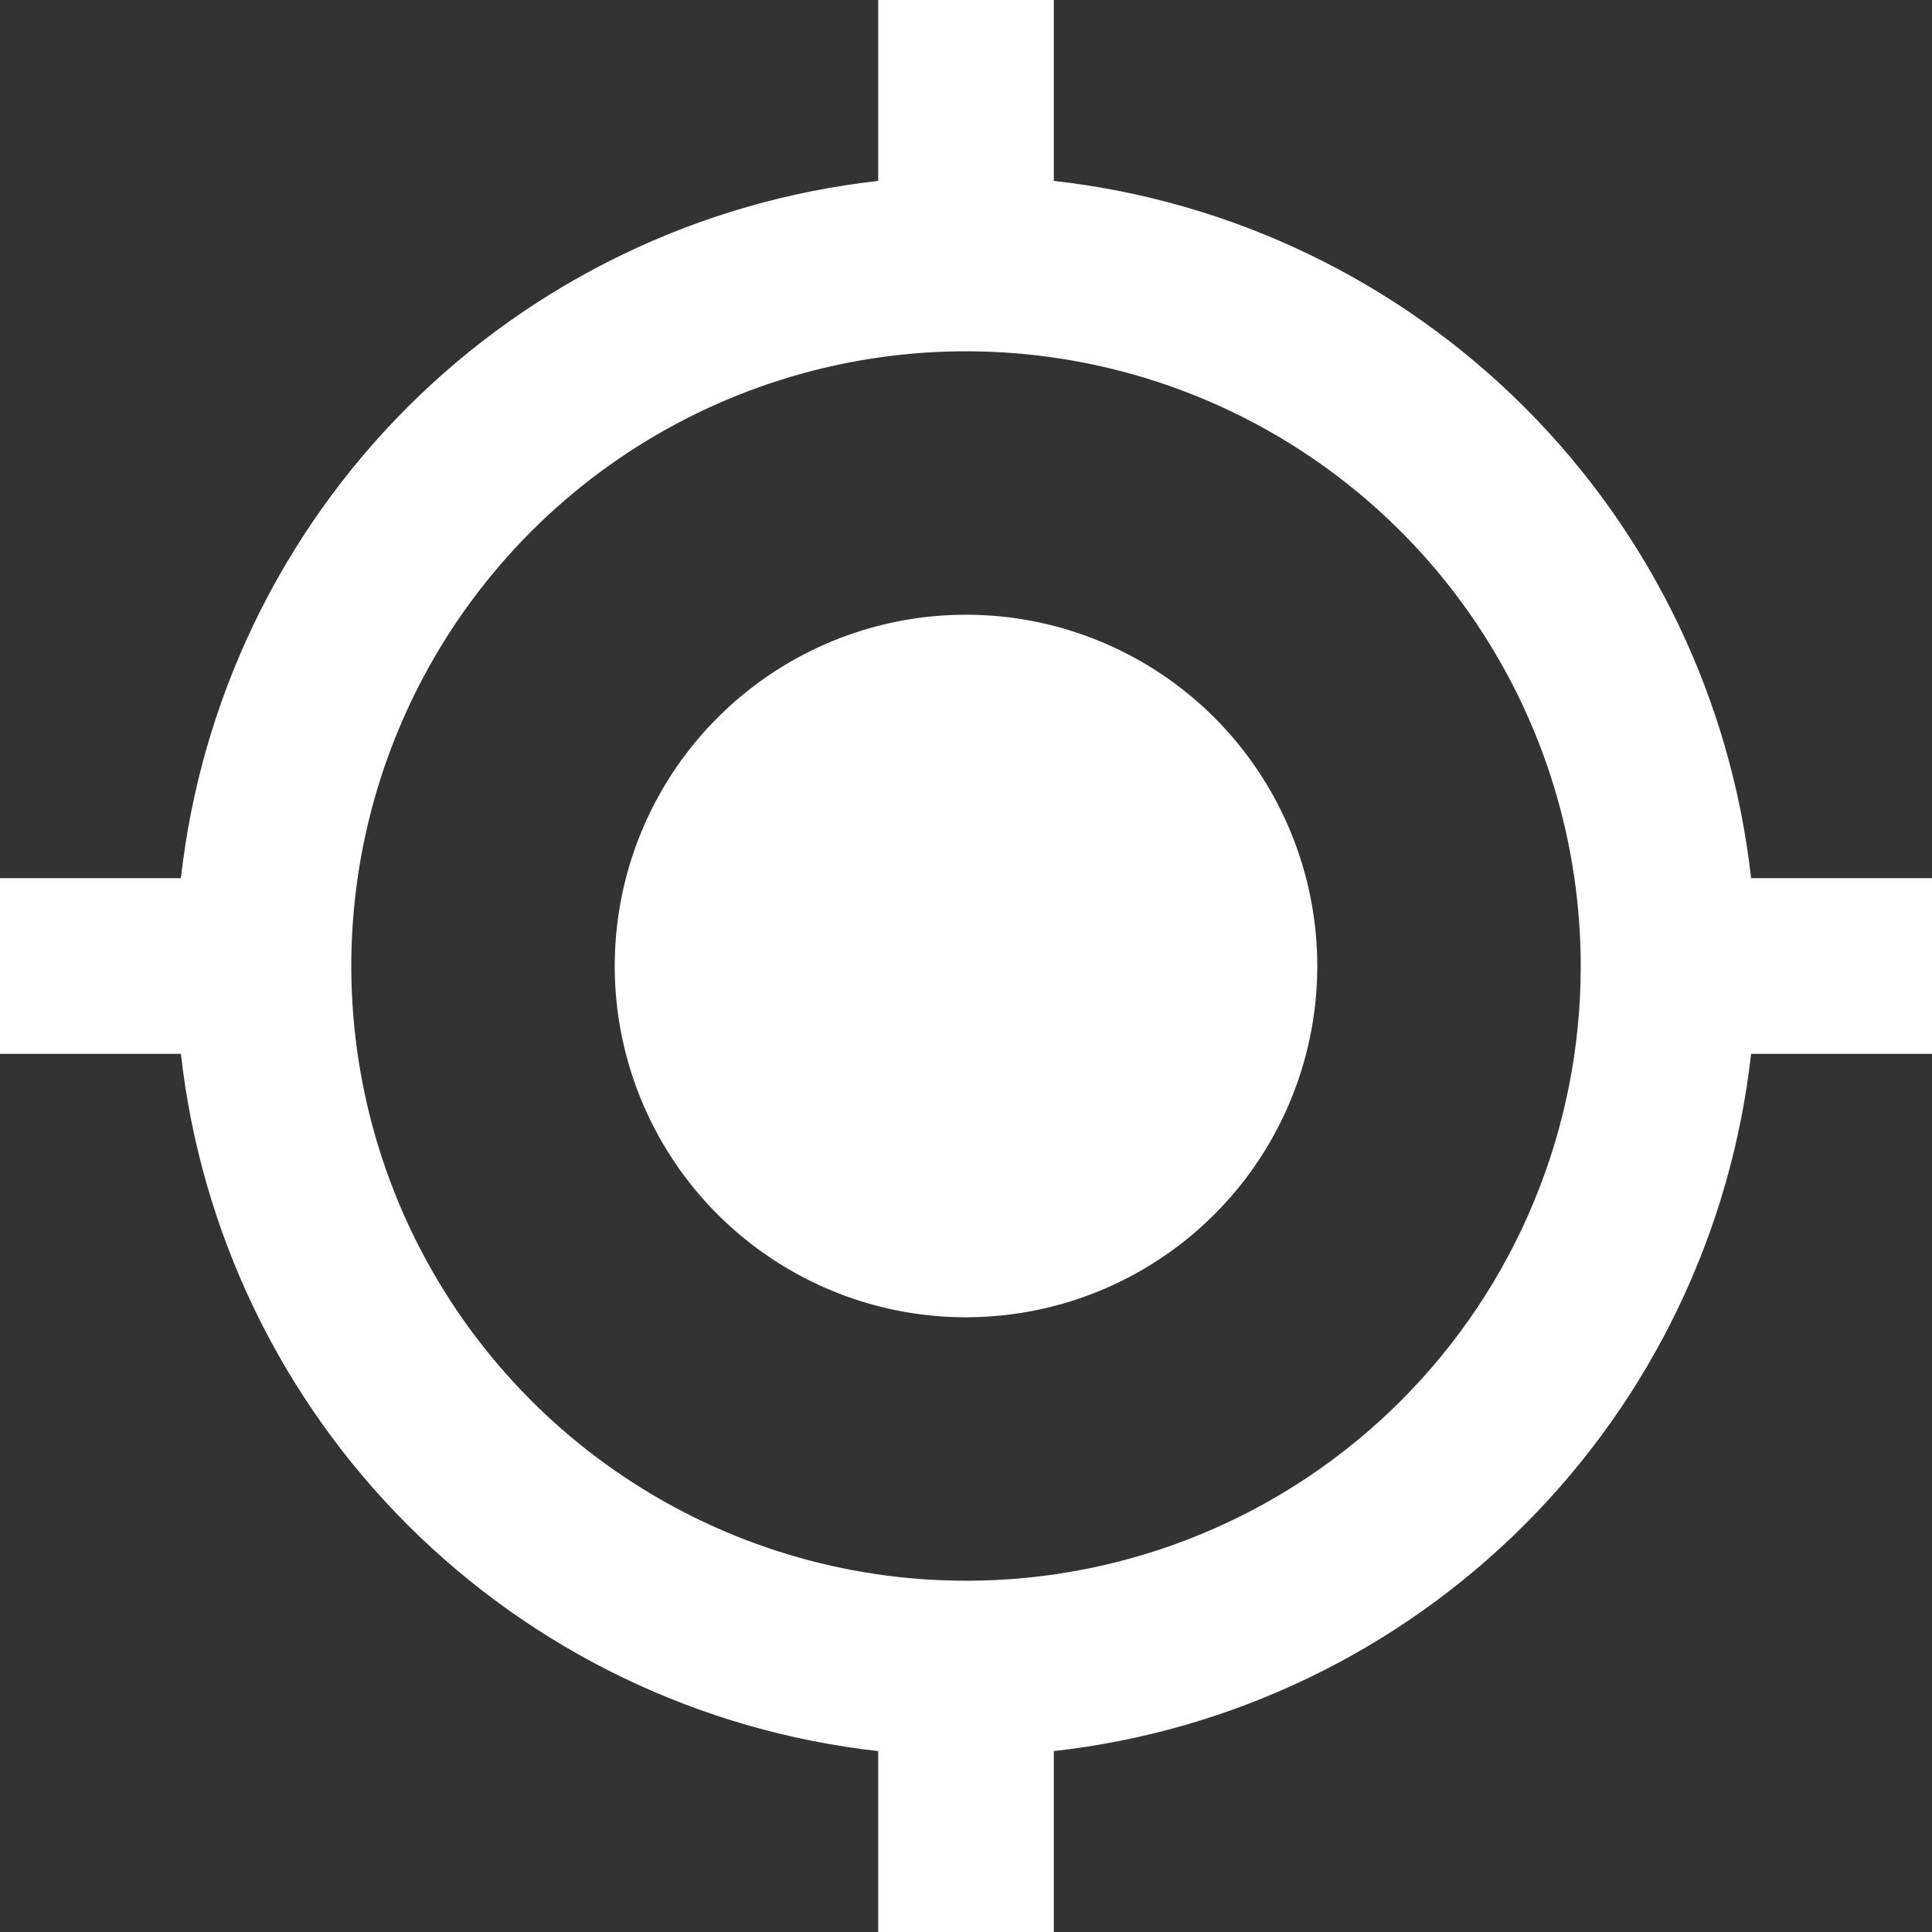 <svg width="33" height="33" viewBox="0 0 33 33" fill="none" xmlns="http://www.w3.org/2000/svg">
<rect x="0" y="0" width="33" height="33" fill="#333333" stroke="none"/>
<path d="M16.5 10.5C15.313 10.5 14.153 10.852 13.167 11.511C12.18 12.171 11.411 13.107 10.957 14.204C10.503 15.3 10.384 16.507 10.615 17.671C10.847 18.834 11.418 19.904 12.257 20.743C13.097 21.582 14.166 22.153 15.329 22.385C16.493 22.616 17.7 22.497 18.796 22.043C19.892 21.589 20.829 20.82 21.489 19.833C22.148 18.847 22.5 17.687 22.5 16.5C22.5 14.909 21.868 13.383 20.743 12.257C19.617 11.132 18.091 10.5 16.5 10.5ZM29.91 15C29.57 11.958 28.206 9.122 26.042 6.958C23.878 4.794 21.042 3.43 18 3.09V0H15V3.09C11.958 3.43 9.122 4.794 6.958 6.958C4.794 9.122 3.43 11.958 3.09 15H0V18H3.09C3.43 21.042 4.794 23.878 6.958 26.042C9.122 28.206 11.958 29.57 15 29.91V33H18V29.91C21.042 29.57 23.878 28.206 26.042 26.042C28.206 23.878 29.57 21.042 29.91 18H33V15H29.91ZM16.5 27C14.423 27 12.393 26.384 10.666 25.23C8.94 24.077 7.594 22.437 6.799 20.518C6.005 18.6 5.797 16.488 6.202 14.452C6.607 12.415 7.607 10.544 9.075 9.075C10.544 7.607 12.415 6.607 14.452 6.202C16.488 5.797 18.6 6.005 20.518 6.799C22.437 7.594 24.077 8.94 25.23 10.666C26.384 12.393 27 14.423 27 16.5C27.001 17.879 26.73 19.245 26.203 20.519C25.676 21.794 24.902 22.952 23.927 23.927C22.952 24.902 21.794 25.676 20.519 26.203C19.245 26.73 17.879 27.001 16.5 27V27Z" fill="white"/>
</svg>
